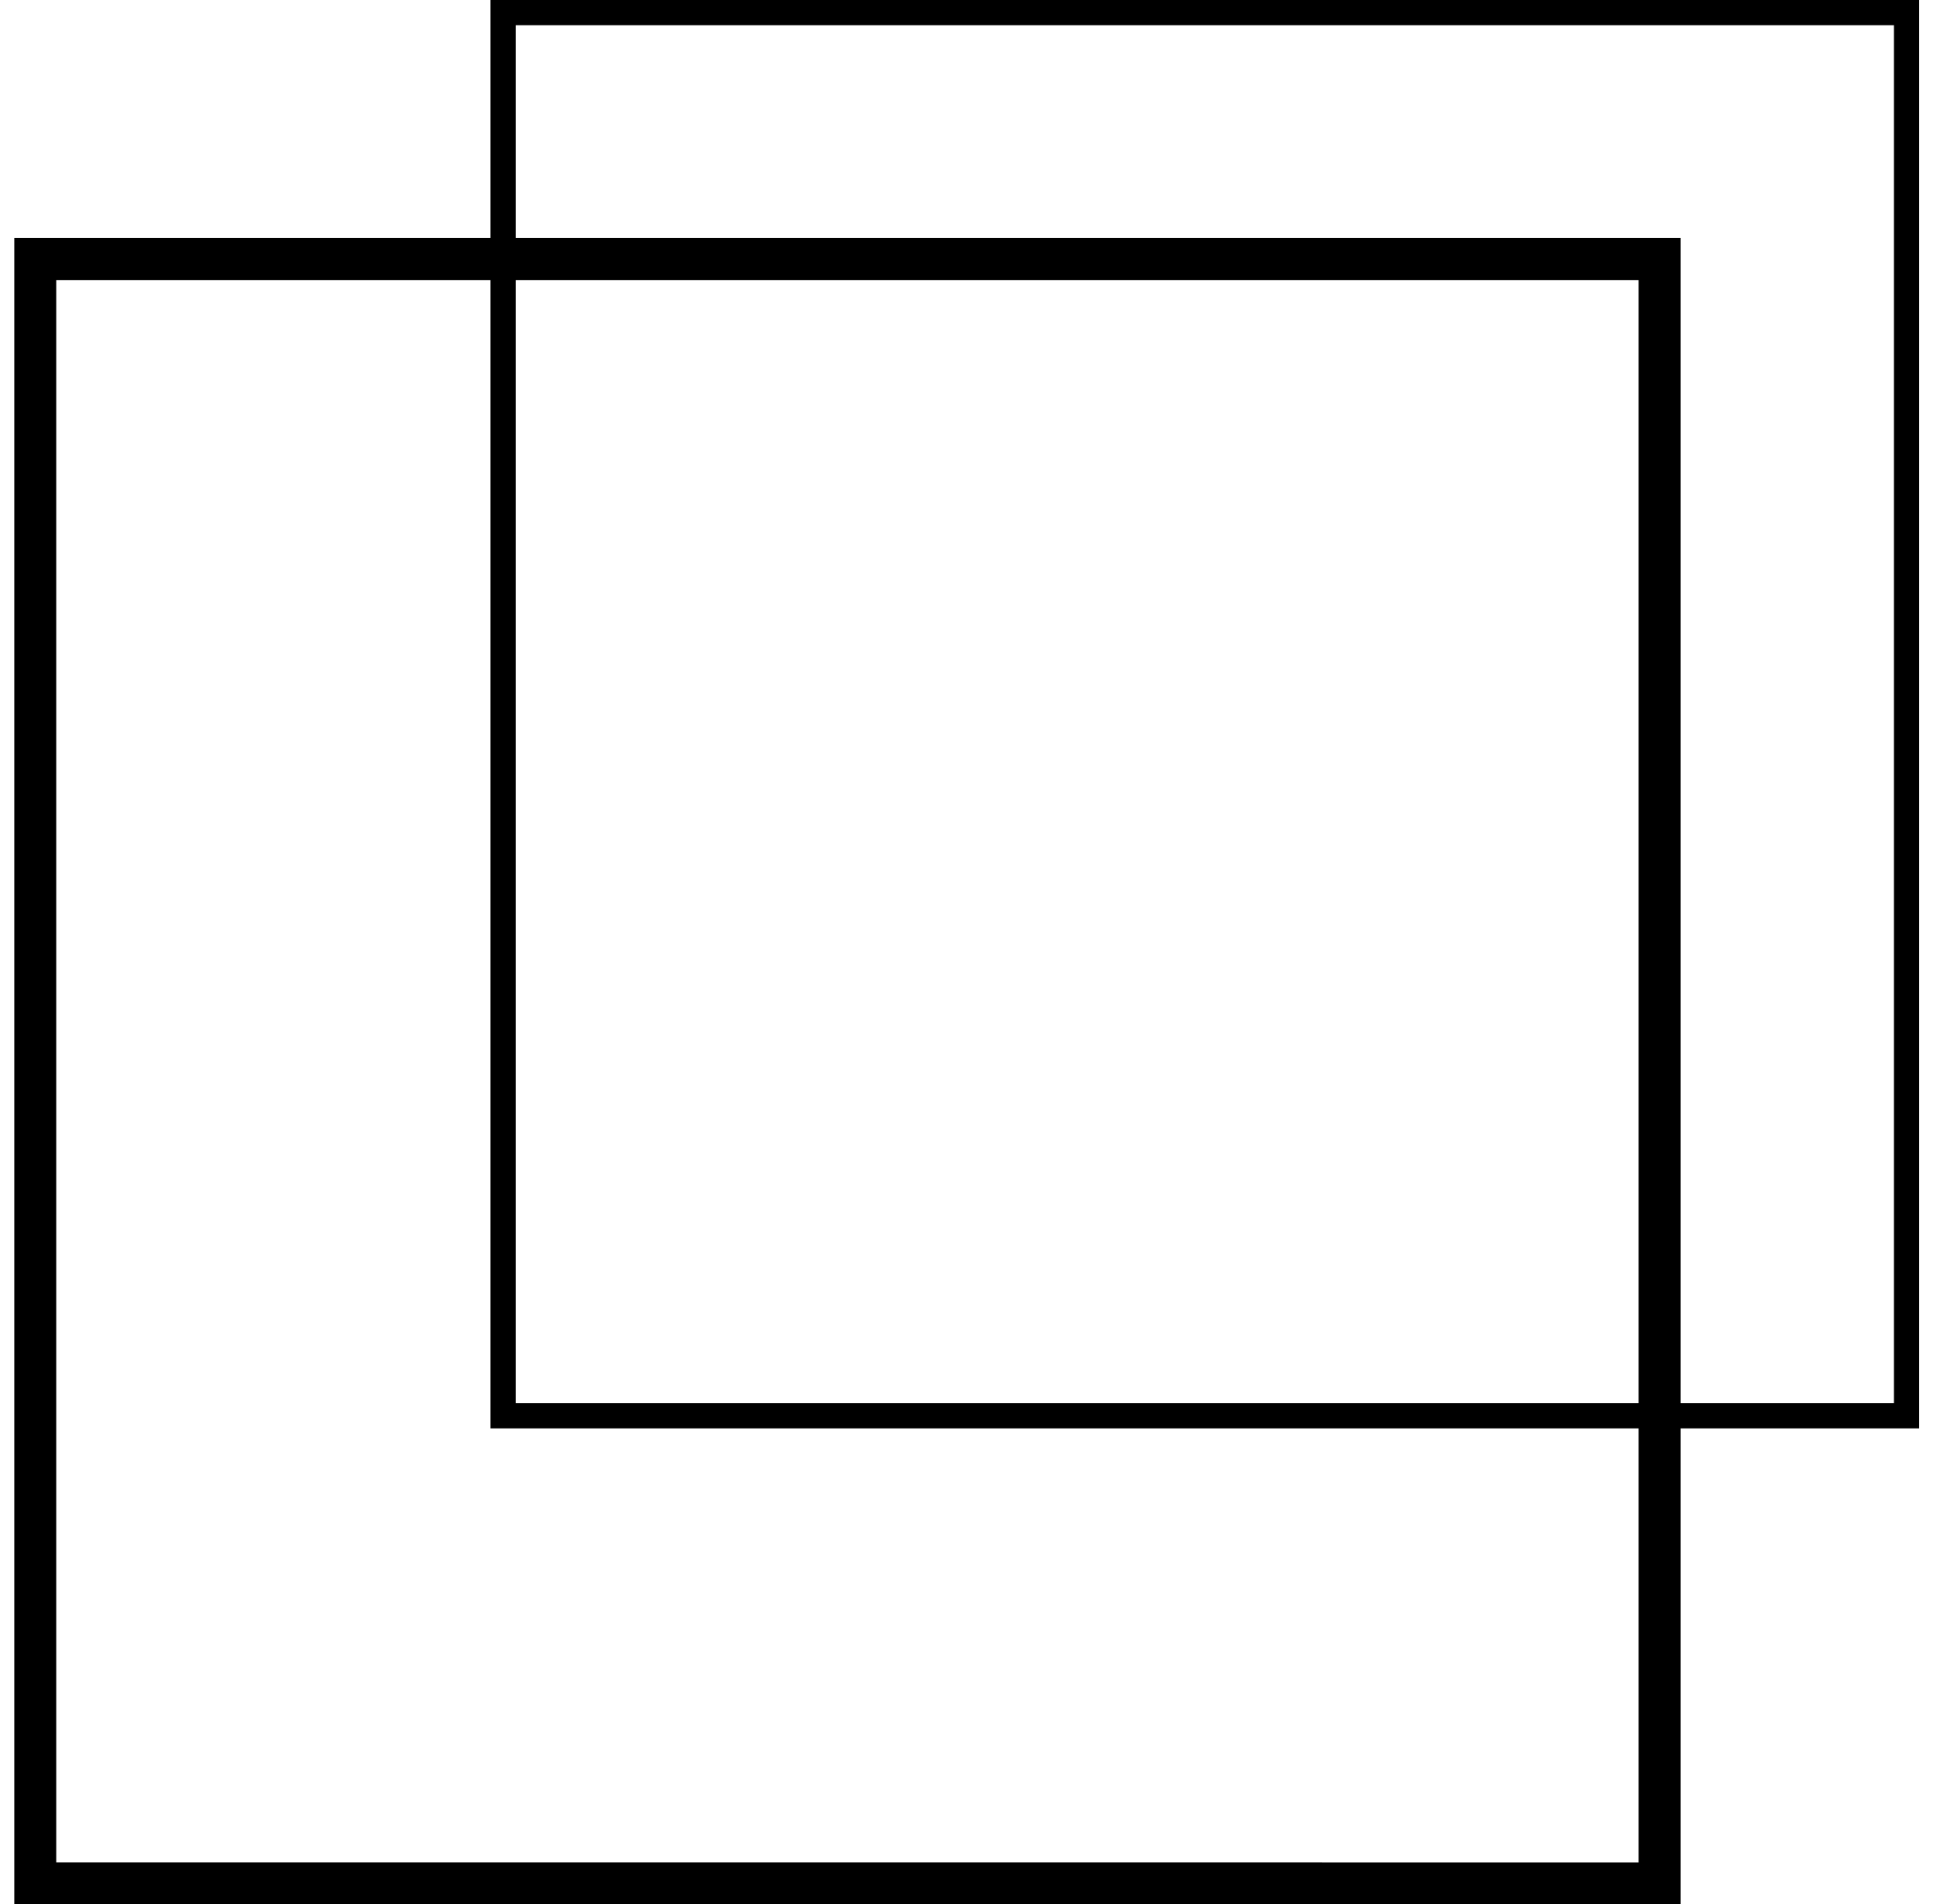 <?xml version="1.0" encoding="UTF-8"?>
<!-- Generator: Adobe Illustrator 27.4.0, SVG Export Plug-In . SVG Version: 6.00 Build 0)  -->
<svg xmlns="http://www.w3.org/2000/svg" xmlns:xlink="http://www.w3.org/1999/xlink" version="1.1" id="Livello_1" x="0px" y="0px" viewBox="0 0 460.3 453.5" style="enable-background:new 0 0 460.3 453.5;" xml:space="preserve">
<g>
	<g>
		<path d="M390.2,66.7v376.9H13.4V66.7H390.2 M400.2,56.7H3.4v396.9h396.8V56.7L400.2,56.7z"></path>
		<g>
			<path d="M456.9,340.2H116.8V0h340.2V340.2z M122.8,334.2h328.2V6H122.8V334.2z"></path>
		</g>
	</g>
</g>
</svg>
